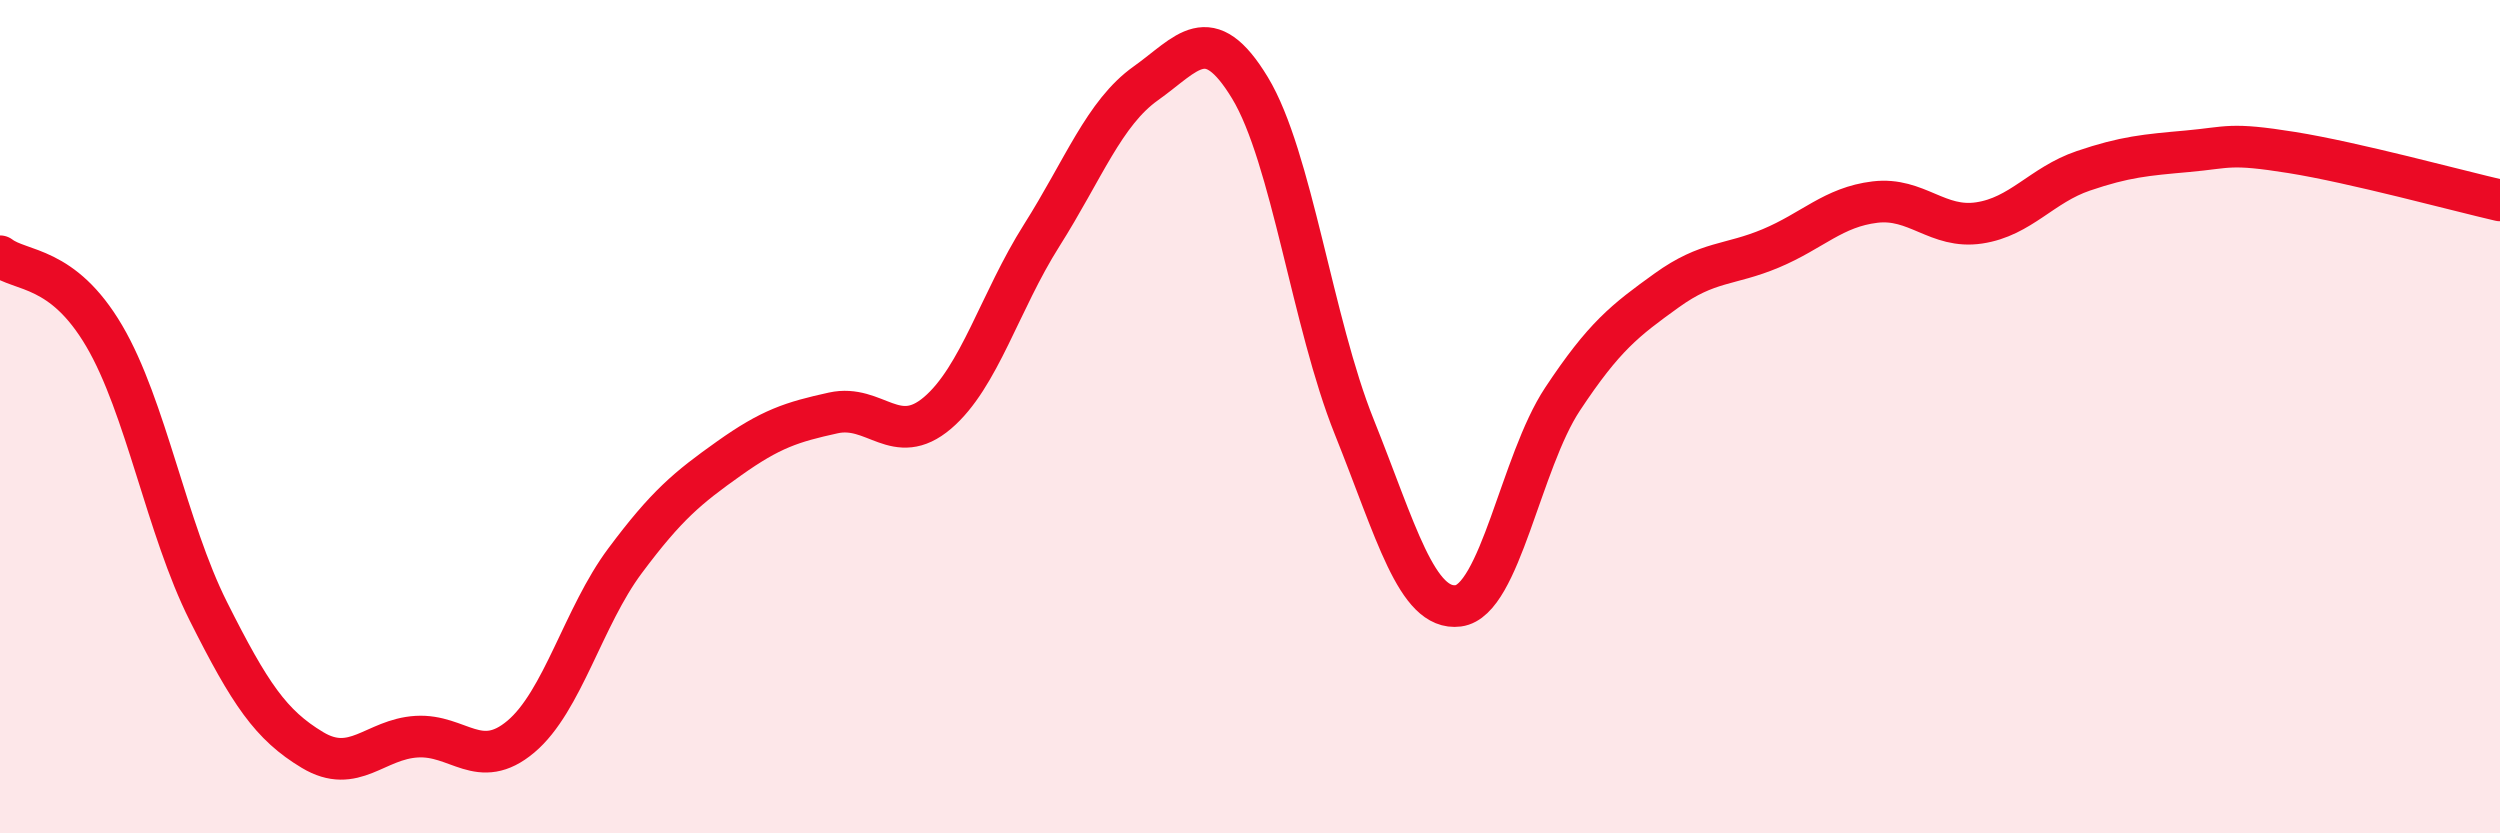 
    <svg width="60" height="20" viewBox="0 0 60 20" xmlns="http://www.w3.org/2000/svg">
      <path
        d="M 0,6.15 C 0.5,6.53 1.5,6.36 2.5,8.06 C 3.5,9.76 4,12.68 5,14.67 C 6,16.66 6.5,17.4 7.5,18 C 8.5,18.6 9,17.74 10,17.68 C 11,17.62 11.5,18.52 12.5,17.68 C 13.5,16.84 14,14.8 15,13.46 C 16,12.12 16.5,11.71 17.5,11 C 18.5,10.29 19,10.13 20,9.91 C 21,9.69 21.5,10.76 22.5,9.91 C 23.5,9.06 24,7.23 25,5.65 C 26,4.07 26.5,2.71 27.5,2 C 28.5,1.29 29,0.46 30,2.11 C 31,3.76 31.5,7.75 32.5,10.24 C 33.5,12.73 34,14.67 35,14.54 C 36,14.41 36.5,11.09 37.5,9.58 C 38.5,8.07 39,7.69 40,6.97 C 41,6.25 41.5,6.38 42.5,5.96 C 43.5,5.54 44,4.97 45,4.85 C 46,4.73 46.5,5.5 47.5,5.35 C 48.5,5.2 49,4.44 50,4.1 C 51,3.76 51.5,3.72 52.5,3.63 C 53.5,3.54 53.5,3.42 55,3.66 C 56.5,3.9 59,4.58 60,4.81L60 20L0 20Z"
        fill="#EB0A25"
        opacity="0.1"
        stroke-linecap="round"
        stroke-linejoin="round"
      />
      <path
        d="M 0,6.15 C 0.5,6.53 1.5,6.36 2.5,8.06 C 3.5,9.76 4,12.68 5,14.67 C 6,16.66 6.5,17.4 7.5,18 C 8.5,18.6 9,17.74 10,17.68 C 11,17.62 11.5,18.52 12.5,17.68 C 13.5,16.84 14,14.8 15,13.46 C 16,12.12 16.5,11.71 17.5,11 C 18.5,10.29 19,10.13 20,9.91 C 21,9.69 21.5,10.76 22.5,9.91 C 23.5,9.06 24,7.23 25,5.65 C 26,4.07 26.5,2.71 27.5,2 C 28.5,1.29 29,0.46 30,2.11 C 31,3.76 31.5,7.75 32.5,10.24 C 33.5,12.73 34,14.67 35,14.54 C 36,14.41 36.5,11.09 37.5,9.58 C 38.5,8.07 39,7.69 40,6.97 C 41,6.25 41.5,6.38 42.5,5.96 C 43.5,5.54 44,4.97 45,4.85 C 46,4.73 46.5,5.5 47.5,5.35 C 48.5,5.2 49,4.44 50,4.1 C 51,3.76 51.5,3.72 52.5,3.63 C 53.5,3.54 53.5,3.42 55,3.66 C 56.5,3.9 59,4.58 60,4.81"
        stroke="#EB0A25"
        stroke-width="1"
        fill="none"
        stroke-linecap="round"
        stroke-linejoin="round"
      />
    </svg>
  
